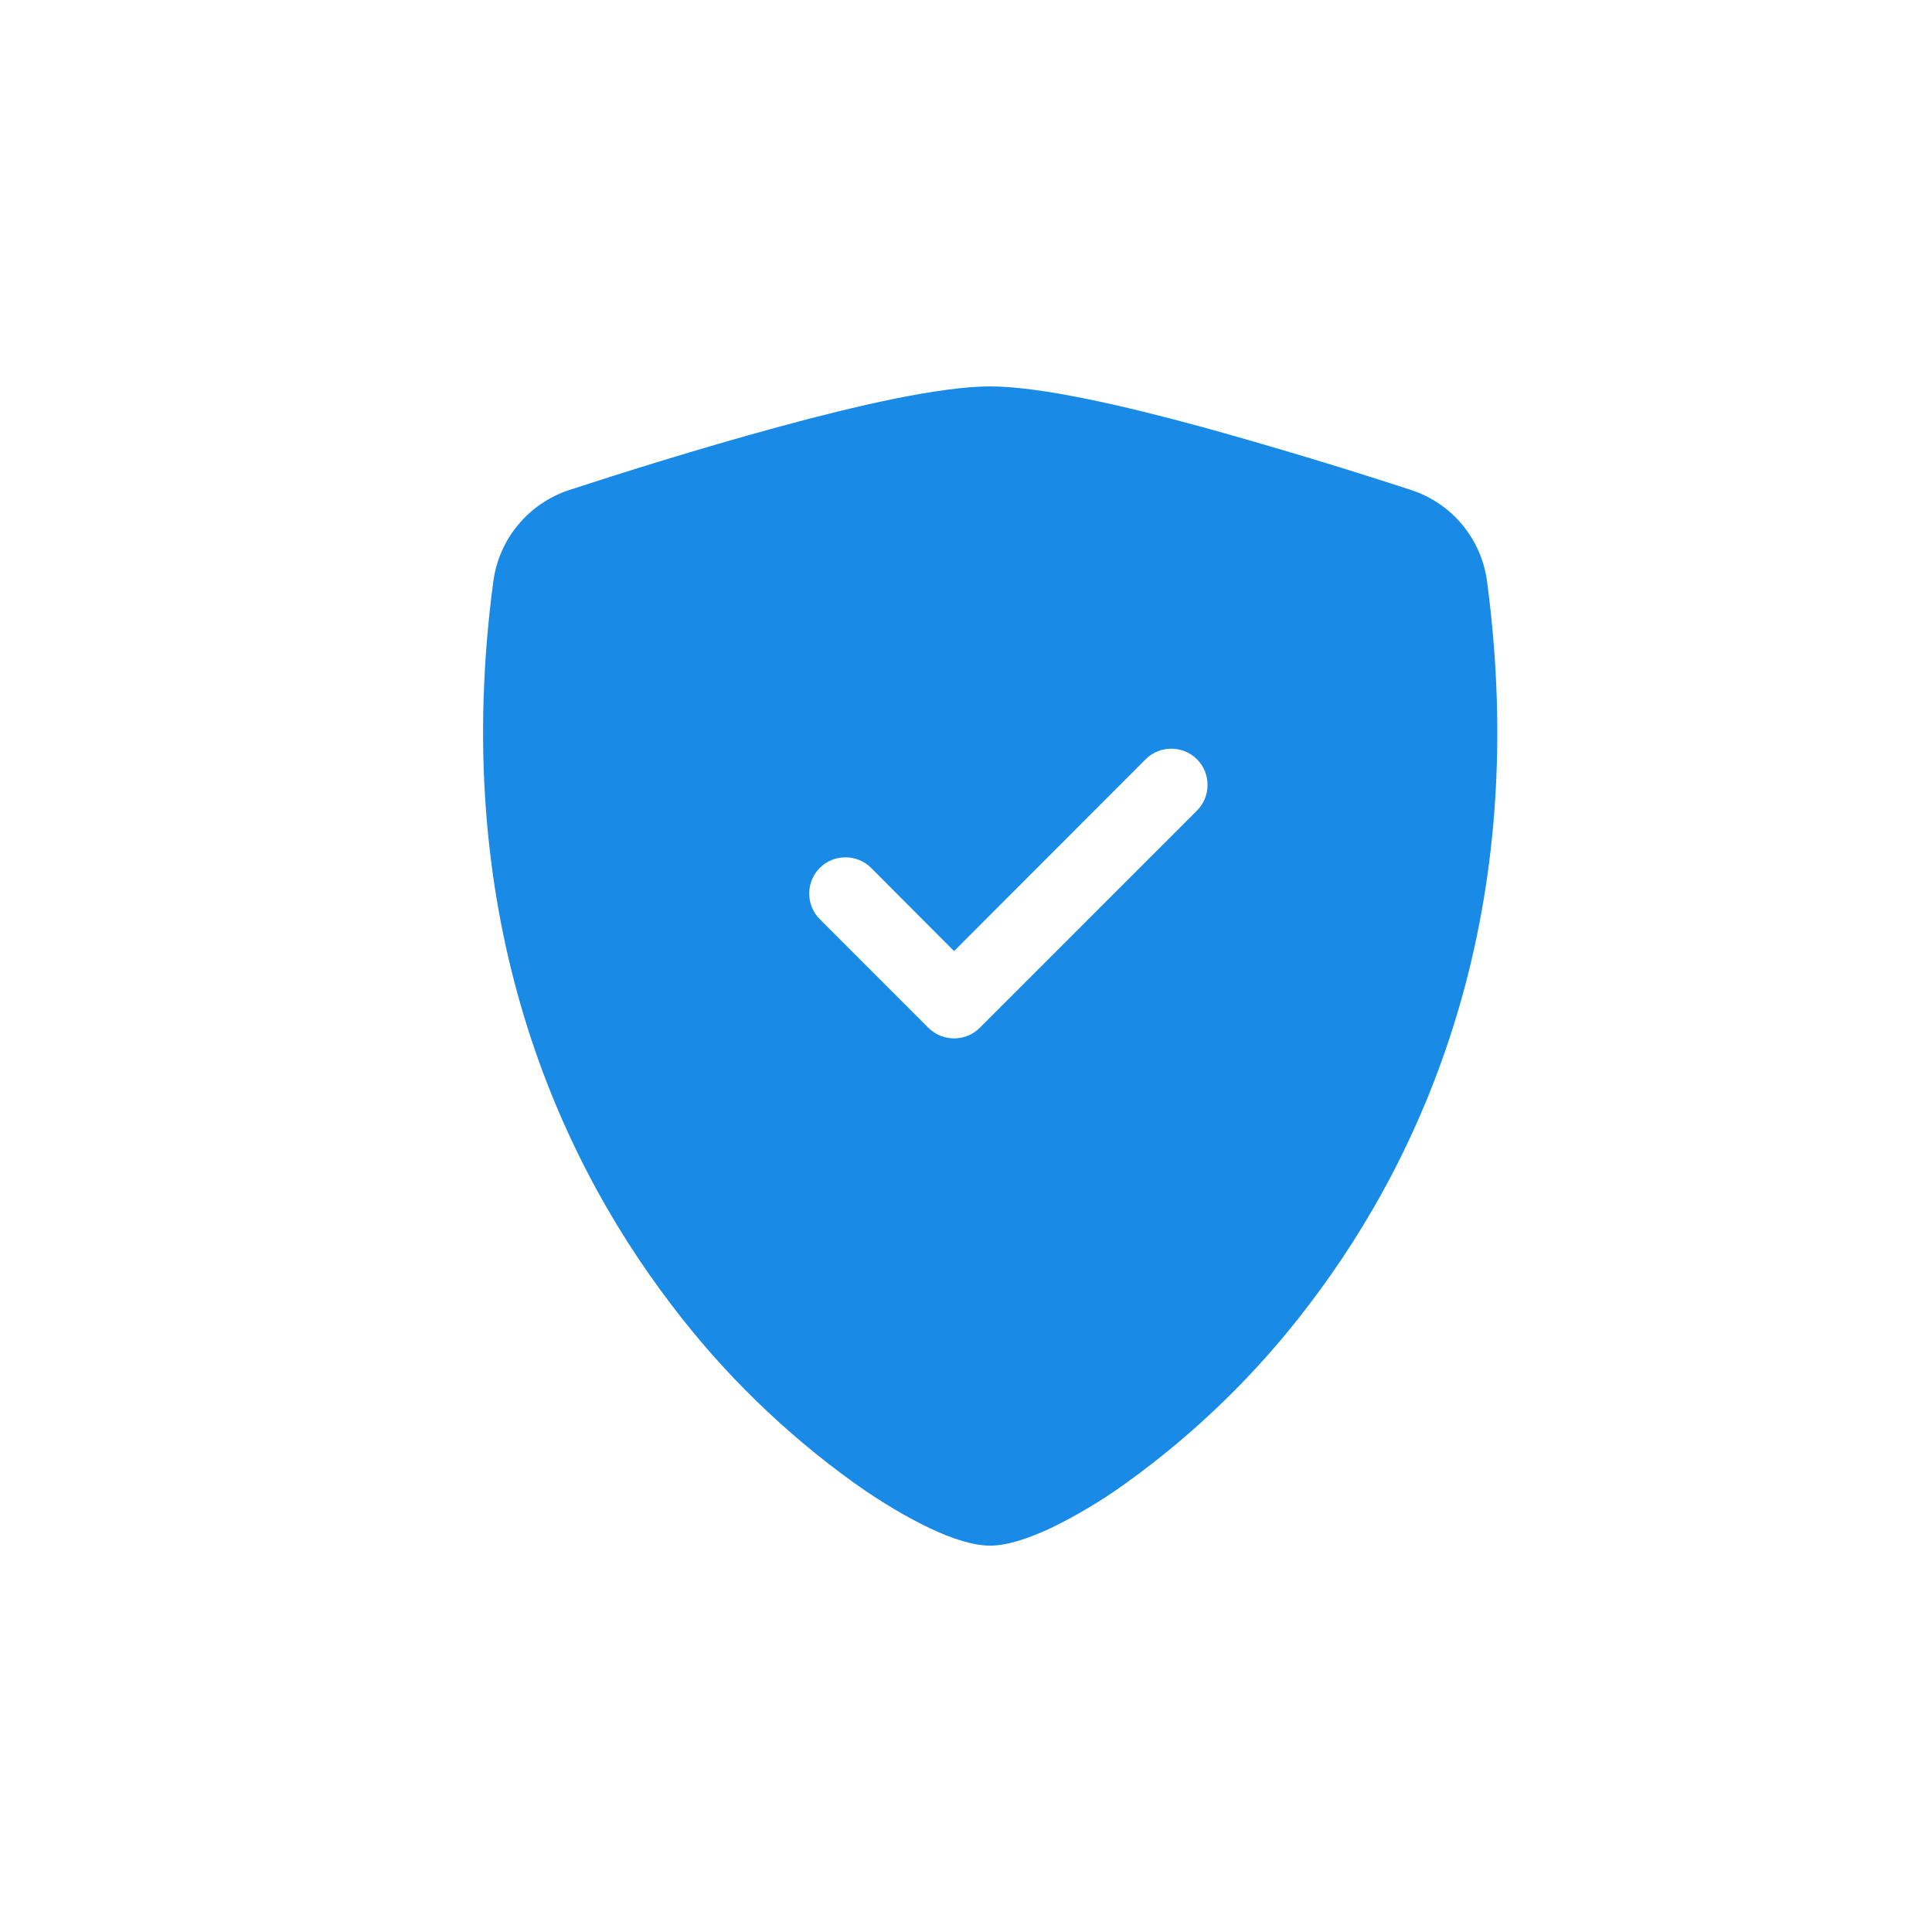 <svg width="40" height="40" viewBox="0 0 40 40" fill="none" xmlns="http://www.w3.org/2000/svg">
<rect width="40" height="40" fill="white"/>
<g clip-path="url(#clip0_51_564)">
<path fill-rule="evenodd" clip-rule="evenodd" d="M20.501 8C19.465 8 17.734 8.398 16.11 8.841C14.445 9.293 12.768 9.824 11.78 10.147C10.939 10.426 10.329 11.161 10.213 12.041C9.319 18.757 11.395 23.737 13.91 27.026C14.976 28.433 16.251 29.673 17.686 30.704C18.265 31.116 18.801 31.426 19.257 31.643C19.678 31.842 20.129 32.001 20.501 32.001C20.873 32.001 21.324 31.837 21.745 31.643C22.294 31.377 22.82 31.063 23.316 30.704C24.75 29.673 26.025 28.433 27.092 27.026C29.611 23.732 31.683 18.757 30.788 12.041C30.673 11.161 30.067 10.426 29.221 10.147C27.787 9.678 26.344 9.244 24.892 8.841C23.268 8.398 21.537 8 20.501 8ZM23.719 15.72C24.011 15.428 24.489 15.428 24.782 15.72C25.074 16.012 25.074 16.49 24.782 16.782L20.284 21.28C19.992 21.572 19.518 21.572 19.222 21.28L16.973 19.031C16.681 18.739 16.681 18.261 16.973 17.969C17.265 17.677 17.743 17.677 18.035 17.969L19.753 19.691L23.719 15.72Z" fill="#198BE7"/>
</g>
<defs>
<clipPath id="clip0_51_564">
<rect width="21" height="24.001" fill="white" transform="translate(10 8)"/>
</clipPath>
</defs>
</svg>
